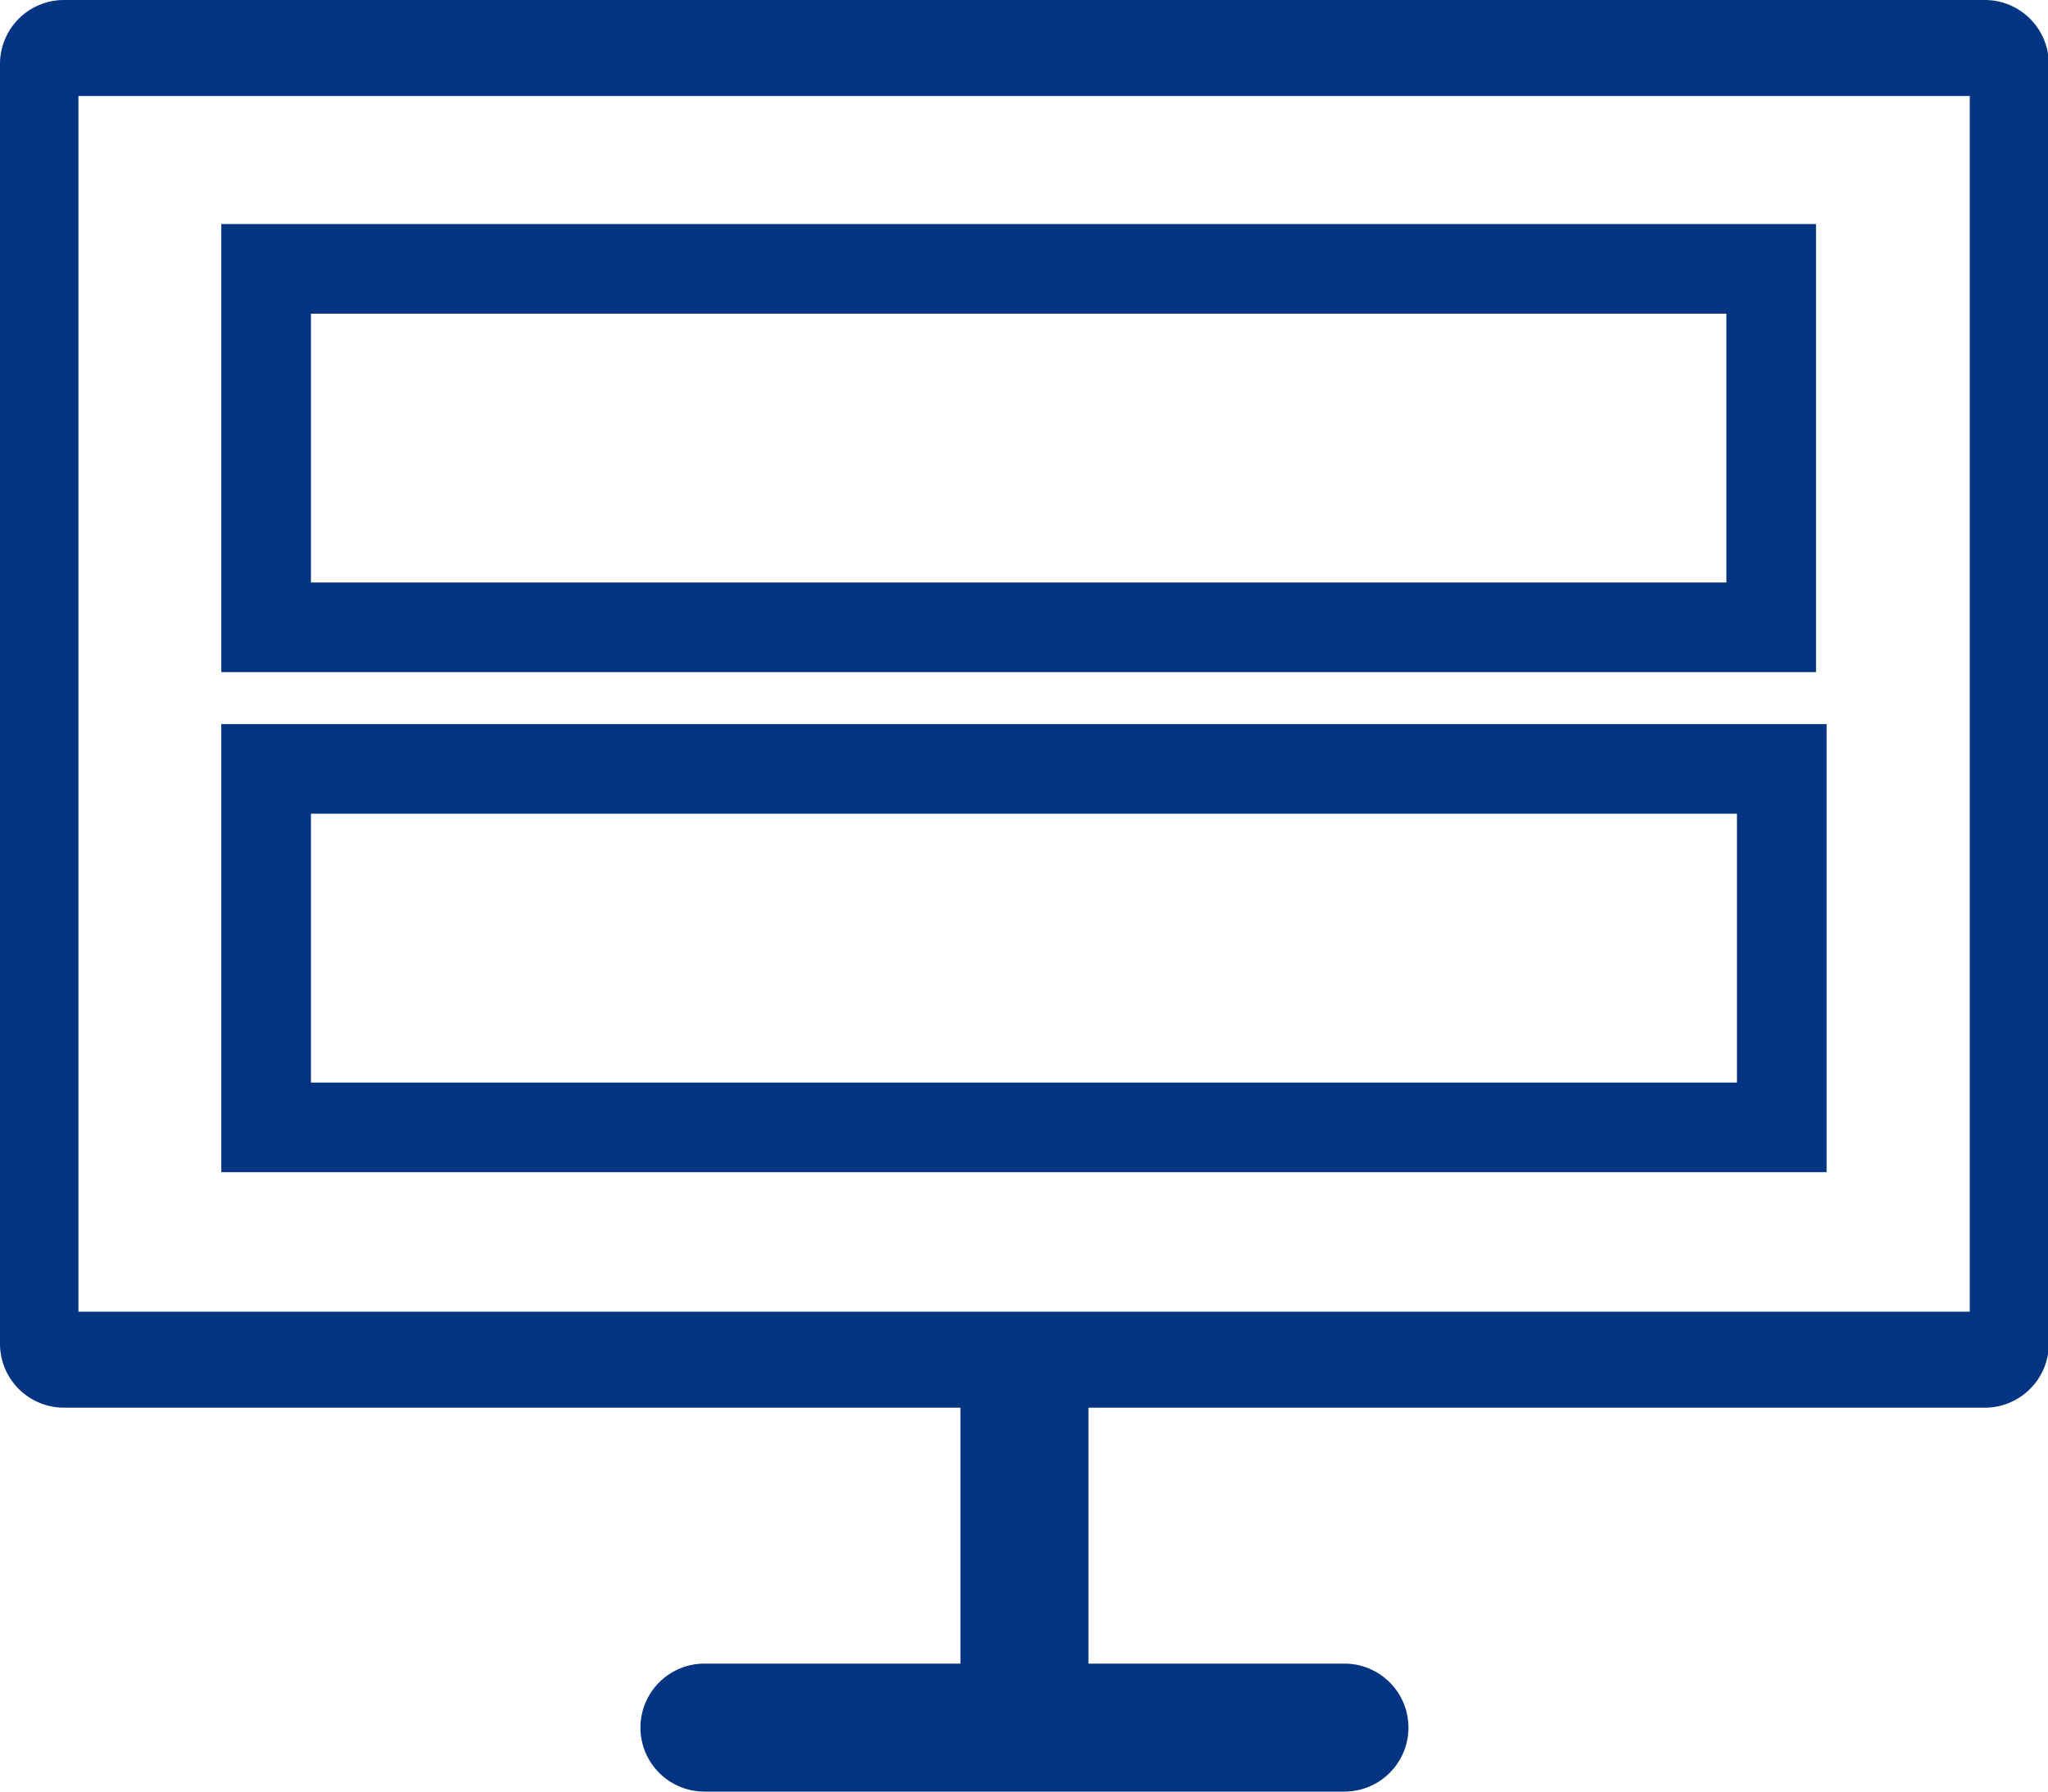 <svg xmlns="http://www.w3.org/2000/svg" width="22.848" height="19.992" viewBox="0 0 22.848 19.992">
  <g id="icon_01" transform="translate(-220 -584)">
    <g id="icon_01-2" data-name="icon_01" transform="translate(220 584)">
      <path id="パス_1959" data-name="パス 1959" d="M4162.235,2413.057h-21.419a.714.714,0,0,0-.715.714v14.28a.714.714,0,0,0,.715.714h10v2.856h-2.856a.714.714,0,0,0,0,1.428h7.14a.714.714,0,0,0,0-1.428h-2.856v-2.856h10a.714.714,0,0,0,.714-.714v-14.28A.714.714,0,0,0,4162.235,2413.057Zm-.159,14.637h-21.1v-13.566h21.1Z" transform="translate(-4140.101 -2413.057)" fill="#033481"/>
      <rect id="長方形_763" data-name="長方形 763" width="16.791" height="4" transform="translate(2.969 3)" fill="none" stroke="#033481" stroke-miterlimit="10" stroke-width="1"/>
      <rect id="長方形_765" data-name="長方形 765" width="16.909" height="4" transform="translate(2.969 8.58)" fill="none" stroke="#033481" stroke-miterlimit="10" stroke-width="1"/>
    </g>
  </g>
</svg>
